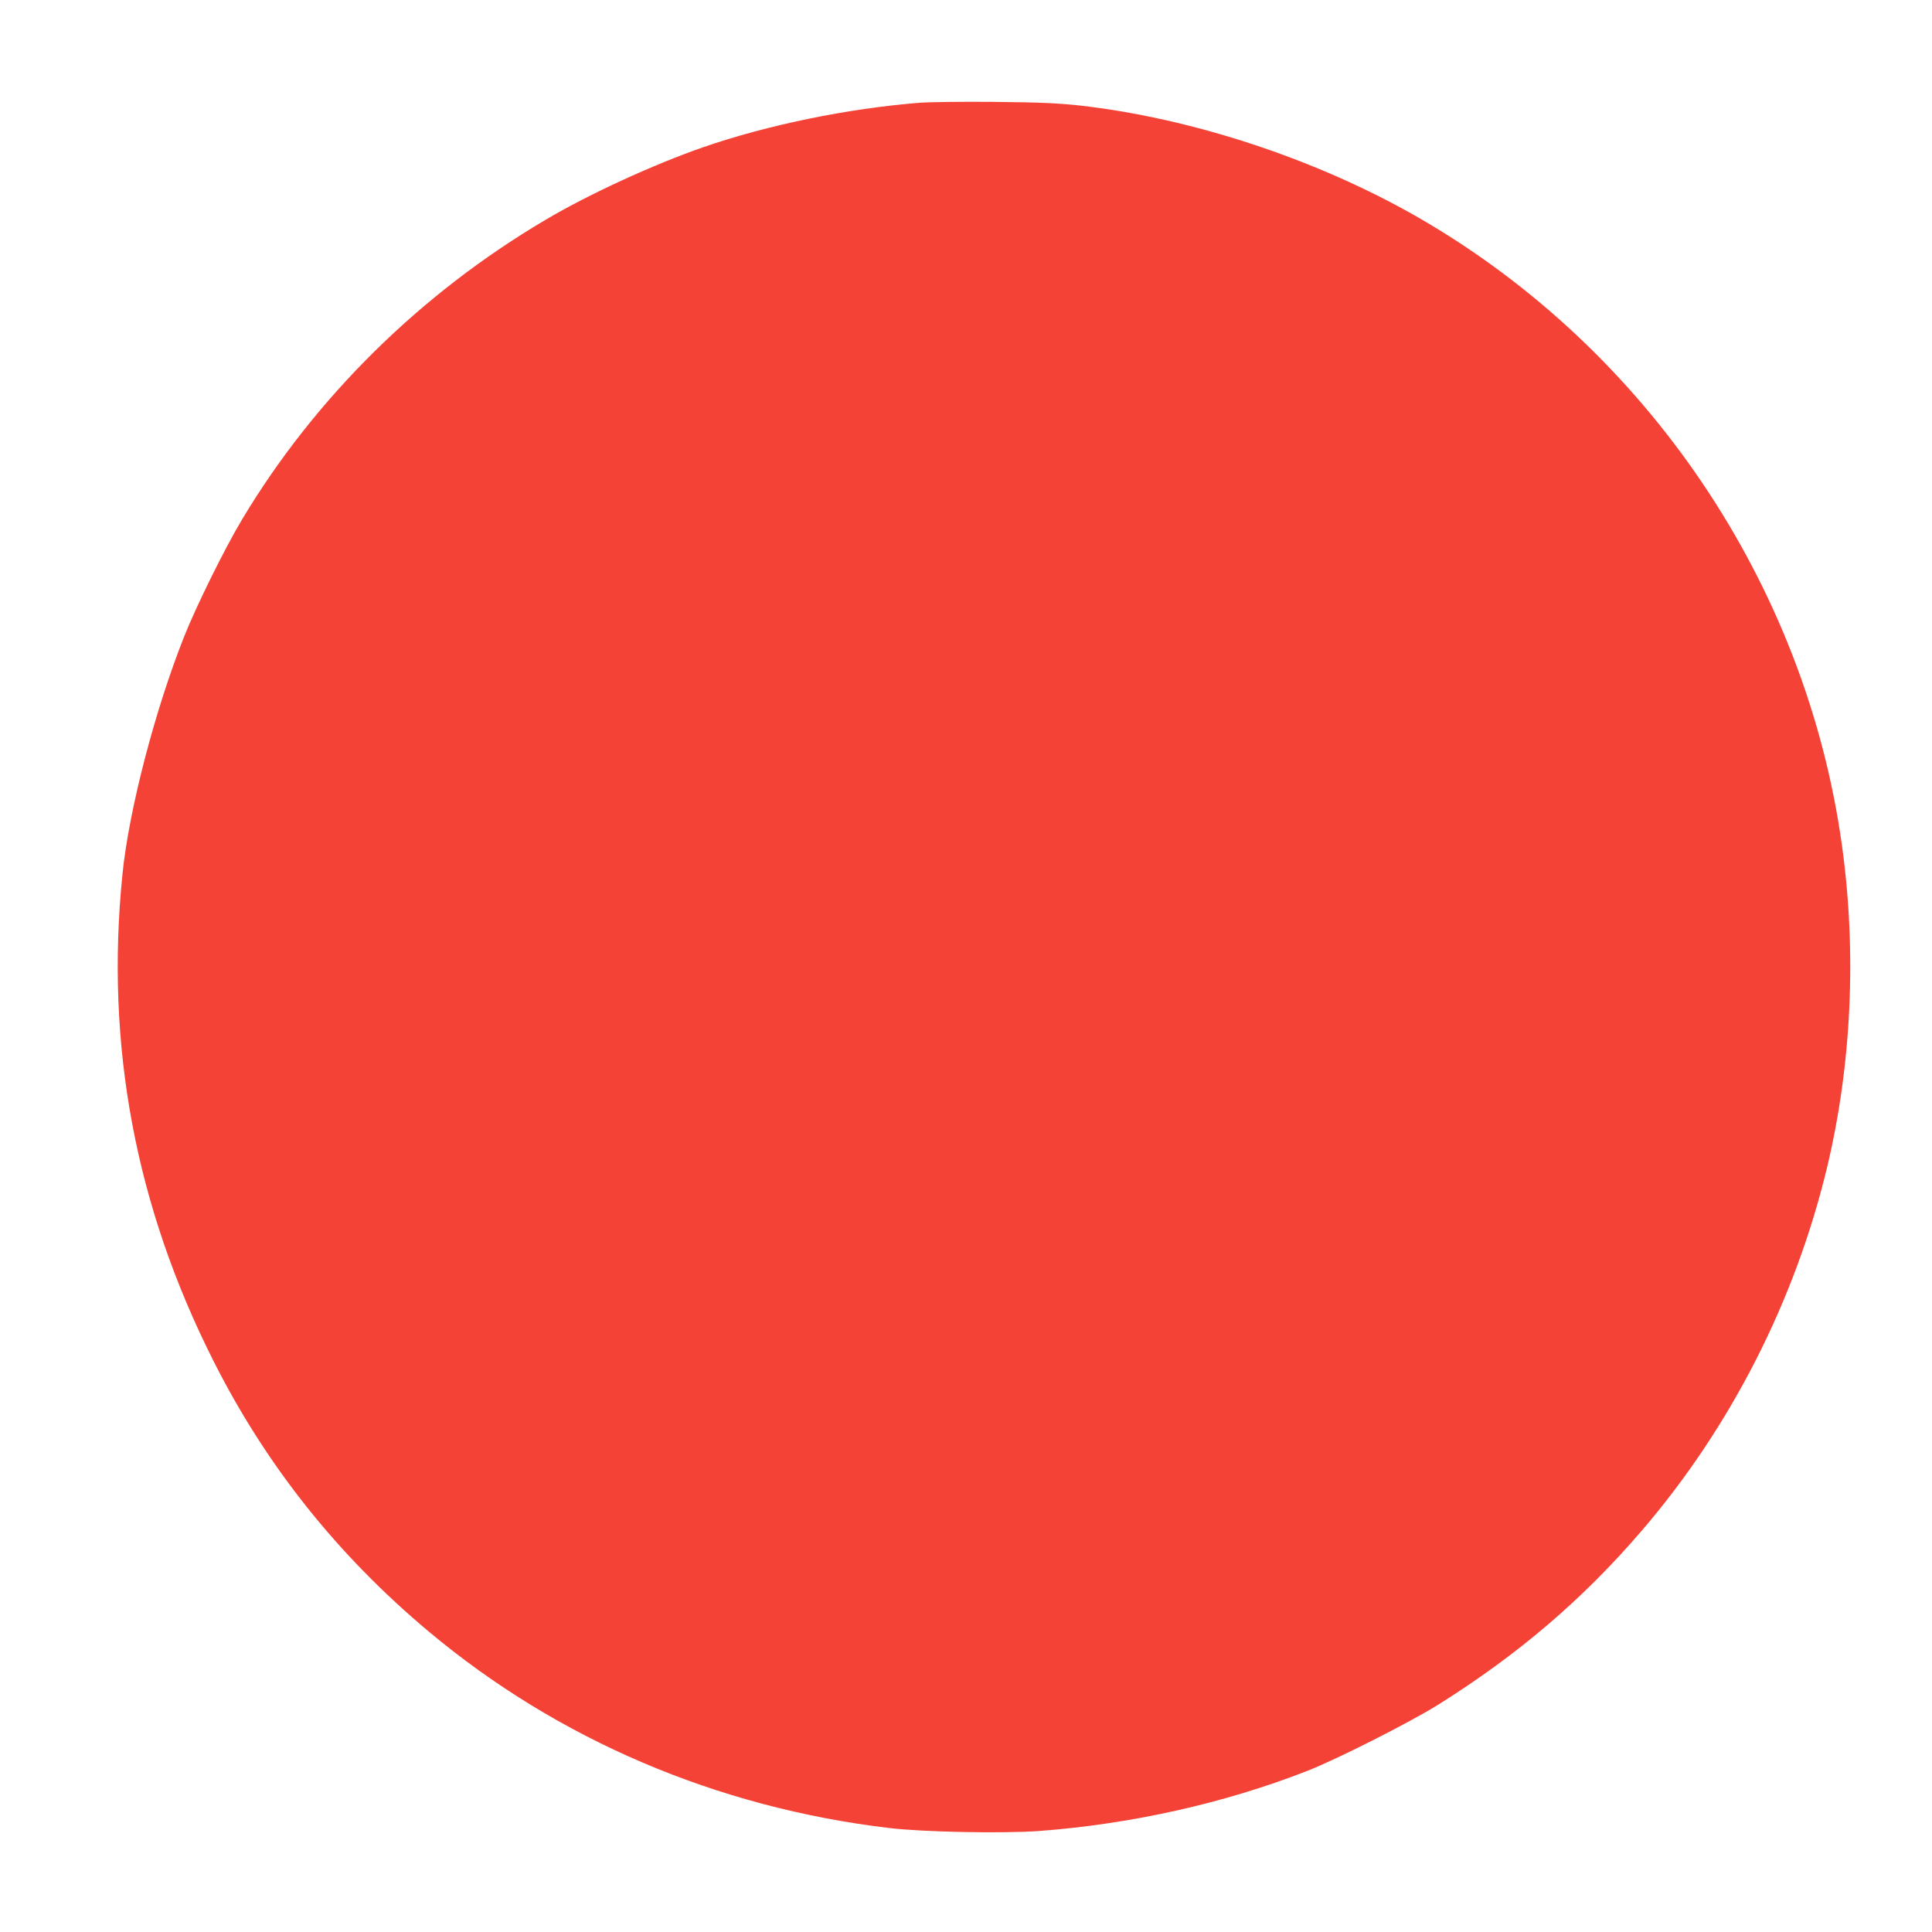 <?xml version="1.0" standalone="no"?>
<!DOCTYPE svg PUBLIC "-//W3C//DTD SVG 20010904//EN"
 "http://www.w3.org/TR/2001/REC-SVG-20010904/DTD/svg10.dtd">
<svg version="1.0" xmlns="http://www.w3.org/2000/svg"
 width="1280pt" height="1280pt" viewBox="0 0 1280 1280"
 preserveAspectRatio="xMidYMid meet">
<g transform="translate(0,1280) scale(0.1,-0.1)"
fill="#f44336" stroke="none">
<path d="M6090 12119 c-474 -38 -1005 -147 -1430 -294 -333 -116 -756 -310
-1045 -481 -829 -489 -1528 -1179 -2011 -1985 -114 -190 -304 -575 -383 -774
-195 -490 -368 -1156 -410 -1580 -114 -1131 86 -2198 605 -3225 348 -690 821
-1284 1424 -1789 855 -716 1908 -1166 3050 -1302 224 -27 751 -37 992 -20 607
45 1229 183 1778 398 191 74 679 321 867 438 531 333 959 698 1351 1155 588
685 1014 1521 1226 2402 163 679 198 1423 100 2133 -239 1733 -1292 3292
-2811 4166 -665 382 -1493 656 -2240 740 -150 16 -264 21 -568 24 -209 2 -432
-1 -495 -6z"/>
</g>
</svg>
